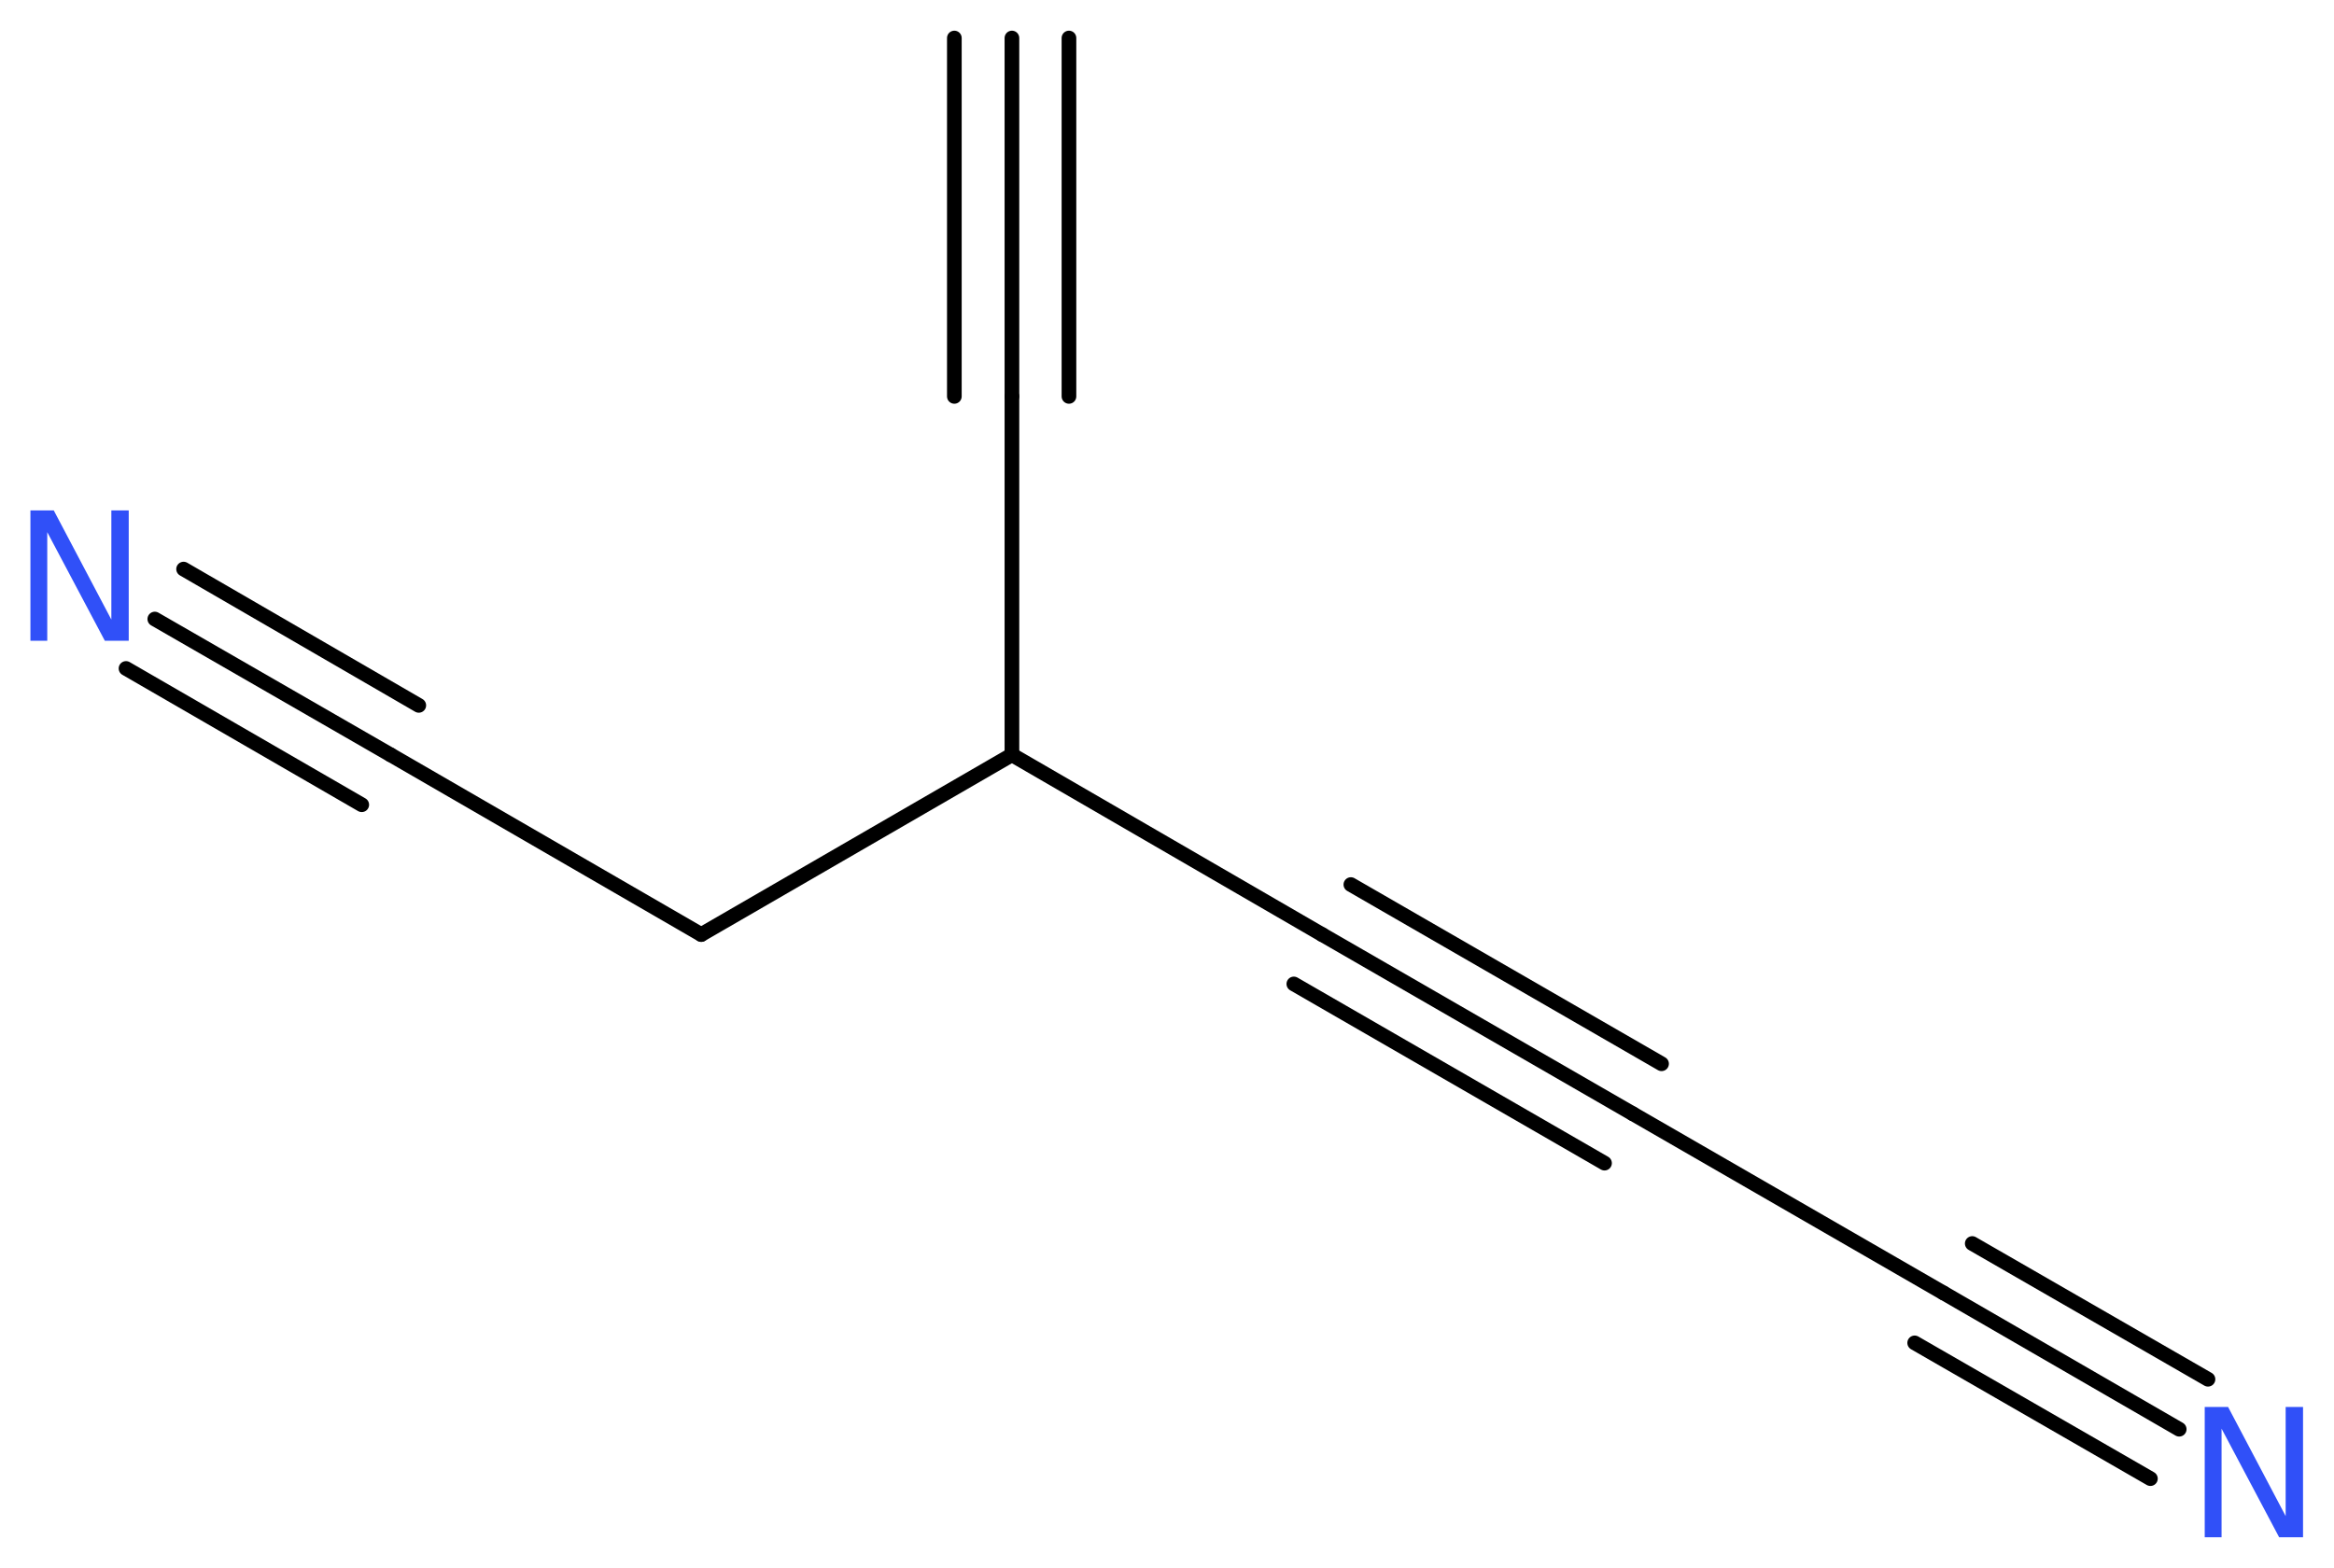 <?xml version='1.0' encoding='UTF-8'?>
<!DOCTYPE svg PUBLIC "-//W3C//DTD SVG 1.1//EN" "http://www.w3.org/Graphics/SVG/1.1/DTD/svg11.dtd">
<svg version='1.2' xmlns='http://www.w3.org/2000/svg' xmlns:xlink='http://www.w3.org/1999/xlink' width='42.97mm' height='28.87mm' viewBox='0 0 42.97 28.87'>
  <desc>Generated by the Chemistry Development Kit (http://github.com/cdk)</desc>
  <g stroke-linecap='round' stroke-linejoin='round' stroke='#000000' stroke-width='.27' fill='#3050F8'>
    <rect x='.0' y='.0' width='43.0' height='29.0' fill='#FFFFFF' stroke='none'/>
    <g id='mol1' class='mol'>
      <g id='mol1bnd1' class='bond'>
        <line x1='18.63' y1='.7' x2='18.63' y2='7.3'/>
        <line x1='19.68' y1='.7' x2='19.68' y2='7.3'/>
        <line x1='17.57' y1='.7' x2='17.57' y2='7.3'/>
      </g>
      <line id='mol1bnd2' class='bond' x1='18.63' y1='7.3' x2='18.63' y2='13.9'/>
      <line id='mol1bnd3' class='bond' x1='18.63' y1='13.9' x2='24.34' y2='17.21'/>
      <g id='mol1bnd4' class='bond'>
        <line x1='24.34' y1='17.21' x2='30.06' y2='20.51'/>
        <line x1='24.87' y1='16.29' x2='30.59' y2='19.59'/>
        <line x1='23.82' y1='18.12' x2='29.54' y2='21.42'/>
      </g>
      <line id='mol1bnd5' class='bond' x1='30.06' y1='20.51' x2='35.78' y2='23.81'/>
      <g id='mol1bnd6' class='bond'>
        <line x1='35.78' y1='23.81' x2='40.12' y2='26.32'/>
        <line x1='36.31' y1='22.9' x2='40.65' y2='25.4'/>
        <line x1='35.25' y1='24.73' x2='39.59' y2='27.23'/>
      </g>
      <line id='mol1bnd7' class='bond' x1='18.63' y1='13.9' x2='12.91' y2='17.21'/>
      <line id='mol1bnd8' class='bond' x1='12.91' y1='17.21' x2='7.19' y2='13.9'/>
      <g id='mol1bnd9' class='bond'>
        <line x1='7.19' y1='13.9' x2='2.85' y2='11.4'/>
        <line x1='6.66' y1='14.82' x2='2.32' y2='12.31'/>
        <line x1='7.71' y1='12.99' x2='3.38' y2='10.48'/>
      </g>
      <path id='mol1atm7' class='atom' d='M40.59 25.91h.43l1.06 2.01v-2.01h.32v2.4h-.44l-1.06 -2.0v2.0h-.31v-2.4z' stroke='none'/>
      <path id='mol1atm10' class='atom' d='M.56 9.4h.43l1.06 2.01v-2.01h.32v2.4h-.44l-1.06 -2.0v2.0h-.31v-2.4z' stroke='none'/>
    </g>
  </g>
</svg>
